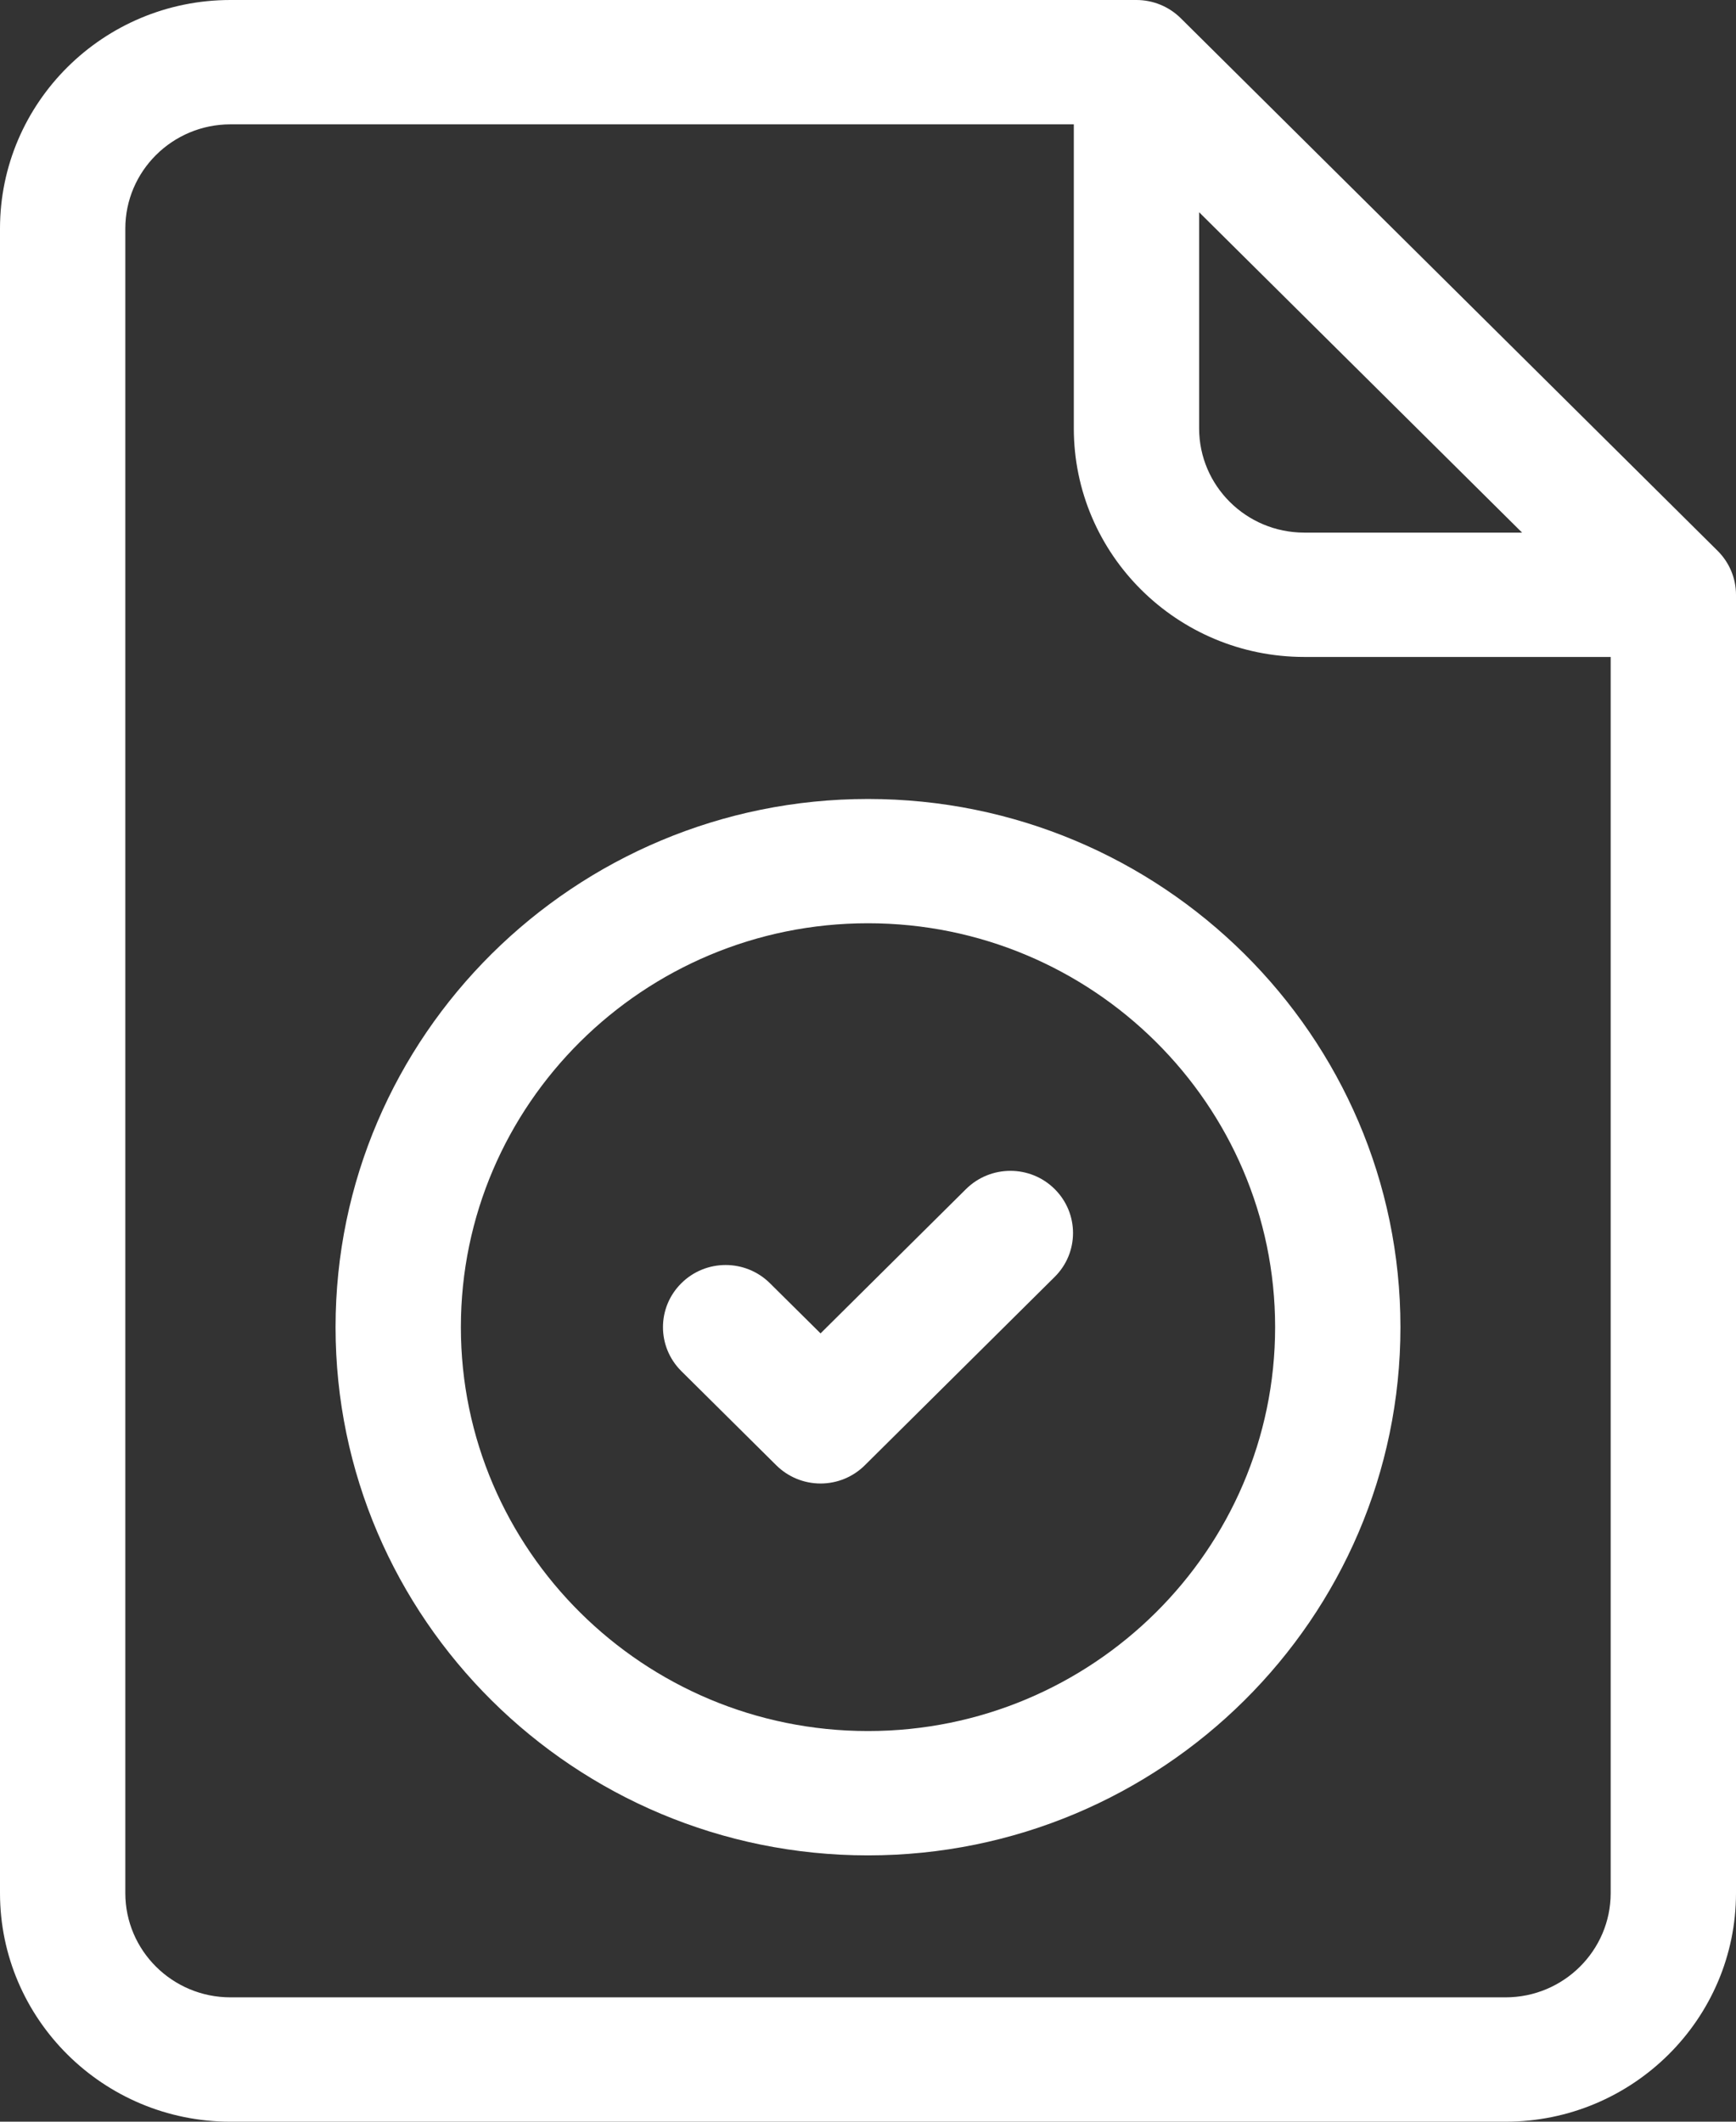<svg width="27" height="33" viewBox="0 0 27 33" fill="none" xmlns="http://www.w3.org/2000/svg">
<rect x="0" y="0" width="27" height="33" fill="#333333" stroke="none"/>
<path d="M26.715 8.568L18.364 0.283C18.181 0.102 17.934 0 17.675 0H3.584C1.608 0 0 1.595 0 3.556V29.444C0 31.405 1.608 33 3.584 33H23.416C25.392 33 27 31.405 27 29.444V9.251C27 8.995 26.897 8.749 26.715 8.568ZM18.65 3.301L23.673 8.284H20.285C19.383 8.284 18.65 7.557 18.65 6.662V3.301ZM23.416 31.066H3.584C2.682 31.066 1.949 30.339 1.949 29.444V3.556C1.949 2.661 2.682 1.934 3.584 1.934H16.701V6.662C16.701 8.623 18.308 10.218 20.285 10.218H25.051V29.444C25.051 30.339 24.317 31.066 23.416 31.066Z" fill="white"/>
<path d="M13.5 12.427C8.934 12.427 5.219 16.112 5.219 20.642C5.219 25.172 8.934 28.858 13.5 28.858C18.066 28.858 21.781 25.172 21.781 20.642C21.781 16.112 18.066 12.427 13.5 12.427ZM13.5 26.924C10.008 26.924 7.168 24.106 7.168 20.642C7.168 17.178 10.008 14.36 13.5 14.36C16.991 14.36 19.832 17.178 19.832 20.642C19.832 24.106 16.991 26.924 13.5 26.924Z" fill="white"/>
<path d="M15.025 18.494L12.762 20.739L11.975 19.959C11.594 19.581 10.977 19.581 10.597 19.959C10.216 20.336 10.216 20.948 10.597 21.326L12.073 22.79C12.256 22.972 12.504 23.074 12.762 23.074C13.021 23.074 13.268 22.972 13.451 22.79L16.403 19.861C16.784 19.484 16.784 18.872 16.403 18.494C16.023 18.116 15.406 18.117 15.025 18.494Z" fill="white"/>
</svg>

